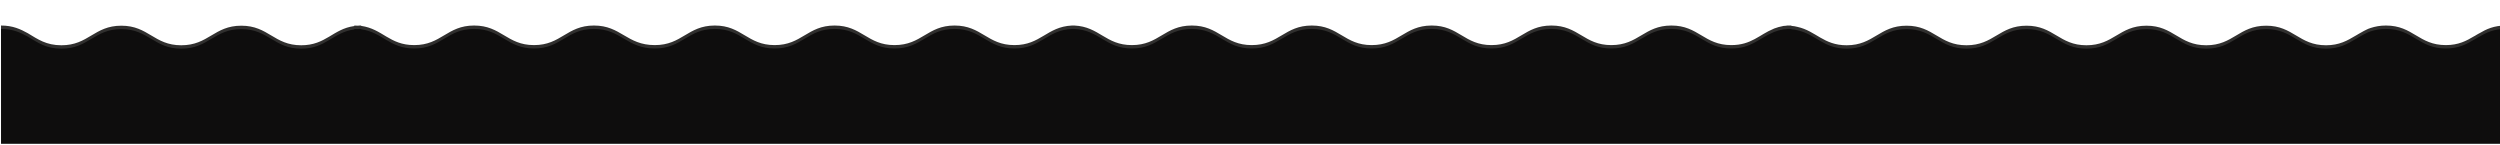 <svg width="1919" height="111" viewBox="0 0 1919 111" fill="none" xmlns="http://www.w3.org/2000/svg">
<g clip-path="url(#clip0_1248_23143)">
<path d="M1923.43 45.72V19.594C1914.42 19.594 1908.54 22.337 1903.05 25.603C1902.92 25.733 1902.66 25.864 1902.53 25.864C1901.48 26.387 1900.57 27.04 1899.65 27.562C1899.52 27.693 1899.26 27.824 1899.13 27.824C1893.25 31.351 1887.11 34.617 1877.45 34.617C1856.55 34.617 1852.37 19.594 1831.46 19.594C1826.89 19.594 1823.1 20.378 1819.84 21.423C1818.53 21.814 1817.23 22.337 1816.05 22.99C1815.53 23.252 1815 23.513 1814.48 23.774C1813.05 24.558 1811.61 25.342 1810.3 26.125C1809.91 26.387 1809.52 26.648 1809 26.909C1808.73 27.04 1808.34 27.301 1808.08 27.432C1801.94 31.089 1795.67 34.747 1785.48 34.747C1764.58 34.747 1760.4 19.724 1739.5 19.724C1718.6 19.724 1714.42 34.747 1693.52 34.747C1672.62 34.747 1668.44 19.724 1647.66 19.724C1647.66 19.724 1647.66 19.724 1647.53 19.724C1647.53 19.724 1647.53 19.724 1647.4 19.724C1626.63 19.855 1622.45 34.747 1601.55 34.747C1580.65 34.747 1576.47 19.724 1555.57 19.724C1534.67 19.724 1530.49 34.747 1509.46 34.747C1488.55 34.747 1484.37 19.724 1463.47 19.724C1442.57 19.724 1438.39 34.747 1417.49 34.747C1399.72 34.747 1393.98 23.774 1379.74 20.639C1378.3 20.247 1376.73 19.986 1375.03 19.855V19.594C1374.38 19.594 1373.86 19.594 1373.21 19.594C1372.68 19.594 1372.03 19.594 1371.38 19.594V19.724C1370.85 19.724 1370.33 19.855 1369.68 19.855C1369.03 19.855 1368.63 19.986 1368.11 20.116C1366.02 20.508 1364.19 21.031 1362.49 21.684C1362.1 21.814 1361.58 21.945 1361.19 22.206C1350.61 26.517 1344.34 34.617 1328.92 34.617C1308.02 34.617 1303.84 19.594 1282.94 19.594C1262.04 19.594 1257.86 34.617 1236.83 34.617C1215.92 34.617 1211.74 19.594 1190.84 19.594C1169.94 19.594 1165.76 34.617 1144.86 34.617C1123.96 34.617 1119.78 19.594 1099.01 19.594C1099.01 19.594 1099.01 19.594 1098.88 19.594C1098.88 19.594 1098.88 19.594 1098.75 19.594C1077.98 19.724 1073.8 34.617 1052.9 34.617C1031.99 34.617 1027.81 19.594 1006.91 19.594C986.011 19.594 981.831 34.617 960.799 34.617C939.898 34.617 935.718 19.594 914.817 19.594C893.915 19.594 889.735 34.617 868.834 34.617C848.586 34.617 844.014 20.508 824.68 19.594C824.419 19.594 824.027 19.594 823.766 19.594C823.504 19.594 823.113 19.594 822.851 19.594C803.518 20.508 798.946 34.617 778.698 34.617C757.796 34.617 753.616 19.594 732.715 19.594C711.814 19.594 707.633 34.617 686.602 34.617C665.701 34.617 661.52 19.594 640.619 19.594C619.718 19.594 615.538 34.617 594.636 34.617C573.735 34.617 569.555 19.594 548.784 19.594C548.784 19.594 548.784 19.594 548.654 19.594C548.523 19.594 548.654 19.594 548.523 19.594C527.753 19.724 523.572 34.617 502.671 34.617C480.986 34.617 476.806 19.594 455.905 19.594C435.004 19.594 430.823 34.617 409.922 34.617C389.021 34.617 384.841 19.594 363.939 19.594C343.038 19.594 338.858 34.617 317.957 34.617C298.885 34.617 293.79 22.206 277.2 19.855V19.594C276.285 19.594 275.371 19.594 274.587 19.724C273.672 19.724 272.889 19.594 271.974 19.594V19.986C255.515 22.206 250.289 34.747 231.217 34.747C210.316 34.747 206.135 19.724 185.234 19.724C164.333 19.724 160.153 34.747 139.121 34.747C118.22 34.747 114.04 19.724 93.138 19.724C72.237 19.724 68.057 34.747 47.156 34.747C35.399 34.747 28.998 30.044 21.944 25.864C21.813 25.733 21.682 25.733 21.552 25.603C15.673 22.337 9.795 19.594 0.781 19.594V45.72H1923.43Z" fill="#302F2E"/>
<path d="M1923.43 111.037V22.207C1914.42 22.207 1908.54 24.95 1903.05 28.216C1902.92 28.347 1902.66 28.477 1902.53 28.477C1901.48 29 1900.57 29.653 1899.65 30.176C1899.52 30.306 1899.26 30.437 1899.13 30.437C1893.25 33.964 1887.11 37.23 1877.45 37.23C1856.55 37.23 1852.37 22.207 1831.46 22.207C1826.89 22.207 1823.1 22.991 1819.84 24.036C1818.53 24.428 1817.23 24.95 1816.05 25.604C1815.53 25.865 1815 26.126 1814.48 26.387C1813.05 27.171 1811.61 27.955 1810.3 28.739C1809.91 29 1809.52 29.261 1809 29.522C1808.73 29.653 1808.34 29.914 1808.08 30.045C1801.94 33.703 1795.67 37.36 1785.48 37.36C1764.58 37.36 1760.4 22.338 1739.5 22.338C1718.6 22.338 1714.42 37.36 1693.52 37.36C1672.62 37.36 1668.44 22.338 1647.66 22.338C1647.66 22.338 1647.66 22.338 1647.53 22.338C1647.53 22.338 1647.53 22.338 1647.4 22.338C1626.63 22.468 1622.45 37.36 1601.55 37.36C1580.65 37.36 1576.47 22.338 1555.57 22.338C1534.67 22.338 1530.49 37.36 1509.46 37.36C1488.55 37.36 1484.37 22.338 1463.47 22.338C1442.57 22.338 1438.39 37.36 1417.49 37.36C1399.72 37.36 1393.98 26.387 1379.74 23.252C1378.3 22.86 1376.73 22.599 1375.03 22.468V22.207C1374.38 22.207 1373.86 22.207 1373.21 22.207C1372.68 22.207 1372.03 22.207 1371.38 22.207V22.338C1370.85 22.338 1370.33 22.468 1369.68 22.468C1369.03 22.468 1368.63 22.599 1368.11 22.73C1366.02 23.122 1364.19 23.644 1362.49 24.297C1362.1 24.428 1361.58 24.558 1361.19 24.82C1350.61 29.131 1344.34 37.23 1328.92 37.23C1308.02 37.23 1303.84 22.207 1282.94 22.207C1262.04 22.207 1257.86 37.23 1236.83 37.23C1215.92 37.23 1211.74 22.207 1190.84 22.207C1169.94 22.207 1165.76 37.23 1144.86 37.23C1123.96 37.23 1119.78 22.207 1099.01 22.207C1099.01 22.207 1099.01 22.207 1098.88 22.207C1098.88 22.207 1098.88 22.207 1098.75 22.207C1077.98 22.338 1073.8 37.23 1052.9 37.23C1031.99 37.23 1027.81 22.207 1006.91 22.207C986.011 22.207 981.831 37.23 960.799 37.23C939.898 37.23 935.718 22.207 914.817 22.207C893.915 22.207 889.735 37.23 868.834 37.23C848.586 37.23 844.014 23.122 824.68 22.207C824.419 22.207 824.027 22.207 823.766 22.207C823.504 22.207 823.113 22.207 822.851 22.207C803.518 23.122 798.946 37.23 778.698 37.23C757.796 37.23 753.616 22.207 732.715 22.207C711.814 22.207 707.633 37.23 686.602 37.23C665.701 37.23 661.52 22.207 640.619 22.207C619.718 22.207 615.538 37.23 594.636 37.23C573.735 37.23 569.555 22.207 548.784 22.207C548.784 22.207 548.784 22.207 548.654 22.207C548.523 22.207 548.654 22.207 548.523 22.207C527.753 22.338 523.572 37.23 502.671 37.23C480.986 37.23 476.806 22.207 455.905 22.207C435.004 22.207 430.823 37.23 409.922 37.23C389.021 37.23 384.841 22.207 363.939 22.207C343.038 22.207 338.858 37.23 317.957 37.23C298.885 37.23 293.79 24.82 277.2 22.468V22.207C276.285 22.207 275.371 22.207 274.587 22.338C273.672 22.338 272.889 22.207 271.974 22.207V22.599C255.515 24.82 250.289 37.36 231.217 37.36C210.316 37.36 206.135 22.338 185.234 22.338C164.333 22.338 160.153 37.36 139.121 37.36C118.22 37.36 114.04 22.338 93.138 22.338C72.237 22.338 68.057 37.36 47.156 37.36C35.399 37.36 28.998 32.658 21.944 28.477C21.813 28.347 21.682 28.347 21.552 28.216C15.673 24.95 9.795 22.207 0.781 22.207V111.037H1923.43Z" fill="#0E0D0D"/>
</g>
<defs>
<clipPath id="clip0_1248_23143">
<rect width="1925" height="110.384" fill="white"/>
</clipPath>
</defs>
</svg>
